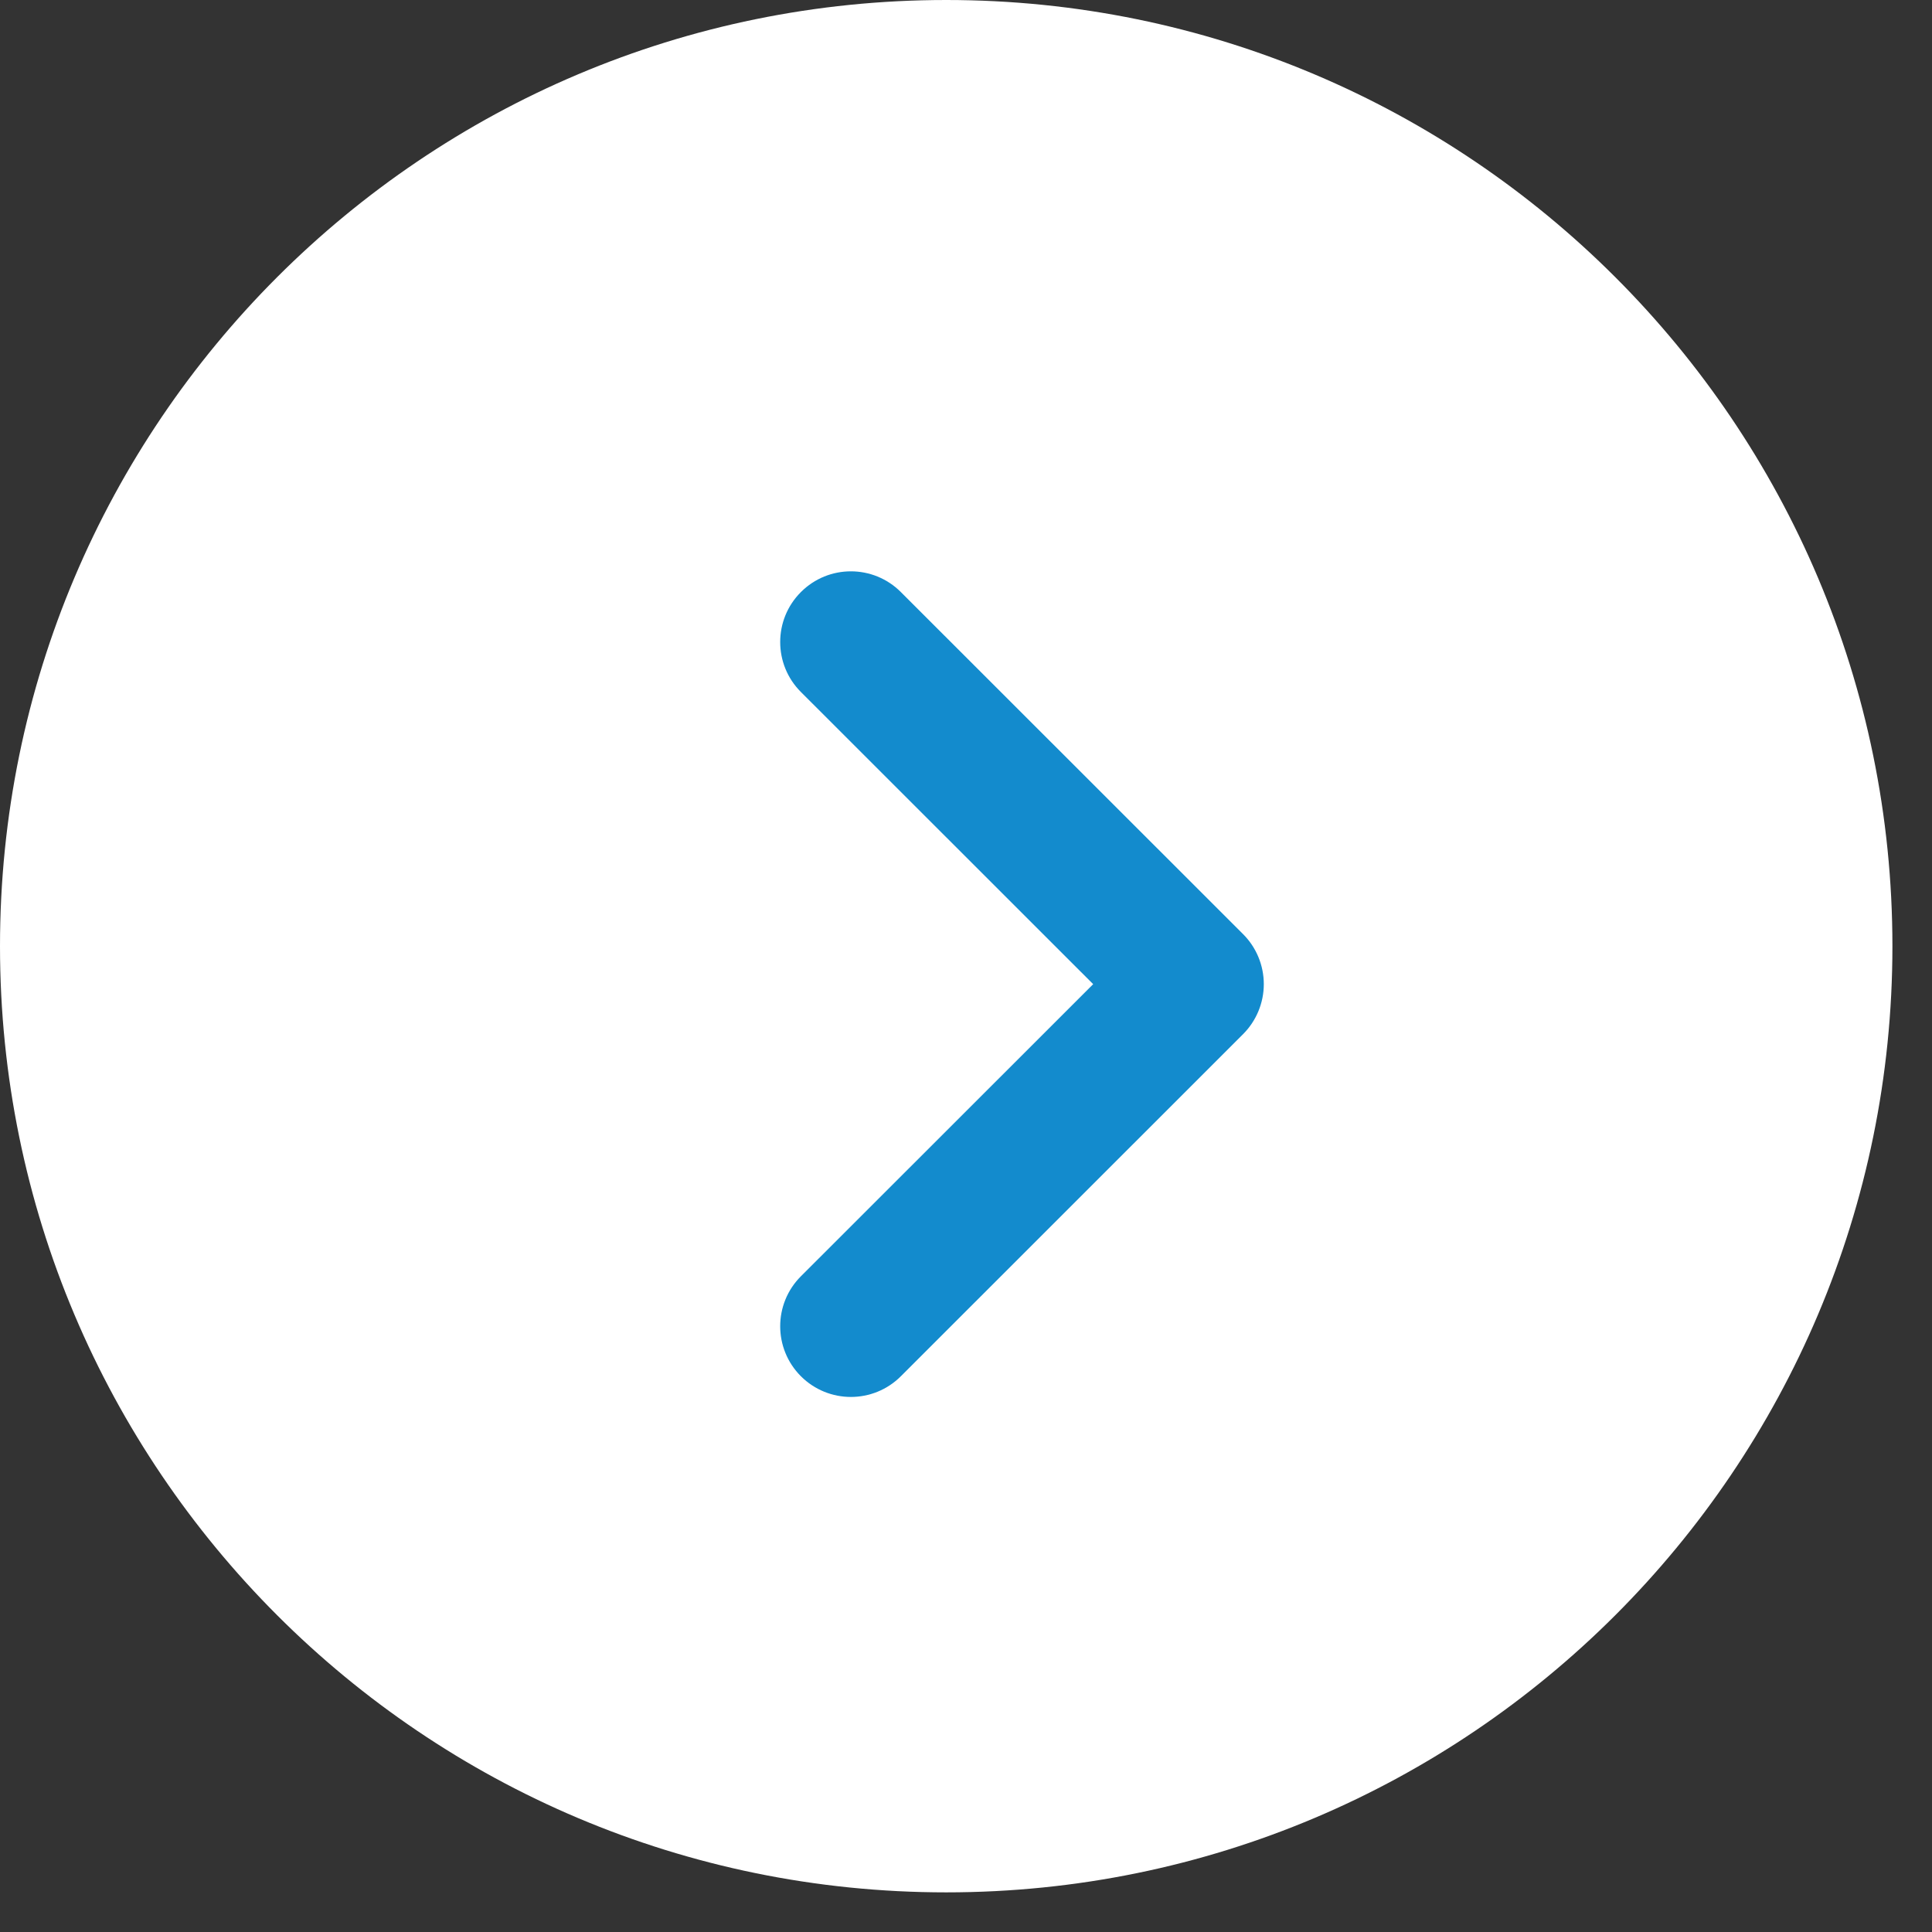 <?xml version="1.0" encoding="UTF-8" standalone="no"?>
<!DOCTYPE svg PUBLIC "-//W3C//DTD SVG 1.1//EN" "http://www.w3.org/Graphics/SVG/1.1/DTD/svg11.dtd">
<svg width="100%" height="100%" viewBox="0 0 35 35" version="1.1" xmlns="http://www.w3.org/2000/svg" xmlns:xlink="http://www.w3.org/1999/xlink" xml:space="preserve" xmlns:serif="http://www.serif.com/" style="fill-rule:evenodd;clip-rule:evenodd;stroke-linejoin:round;stroke-miterlimit:2;">
    <rect x="0" y="0" width="35" height="35" fill="#333333" stroke="none"/>
    <g transform="matrix(1,0,0,1,-175.193,-233.2)">
        <g transform="matrix(1,0,0,1,17.243,-8.621)">
            <path id="Shape-69" serif:id="Shape 69" d="M175.092,241.821C184.558,241.821 192.233,249.496 192.233,258.962C192.233,268.429 184.558,276.103 175.092,276.103C165.625,276.103 157.95,268.429 157.95,258.962C157.95,249.496 165.625,241.821 175.092,241.821Z" style="fill:white;"/>
            <path id="Shape-62-copy" serif:id="Shape 62 copy" d="M173.365,267.128C173.692,267.128 174.02,267.003 174.27,266.753L180.47,260.555C180.71,260.315 180.845,259.988 180.845,259.65C180.845,259.31 180.71,258.984 180.47,258.744L174.27,252.547C173.77,252.046 172.959,252.046 172.459,252.547C171.959,253.046 171.959,253.858 172.459,254.357L177.754,259.65L172.459,264.942C171.959,265.442 171.959,266.252 172.459,266.753C172.71,267.003 173.037,267.128 173.365,267.128" style="fill:rgb(19,139,205);fill-rule:nonzero;"/>
        </g>
    </g>
</svg>
